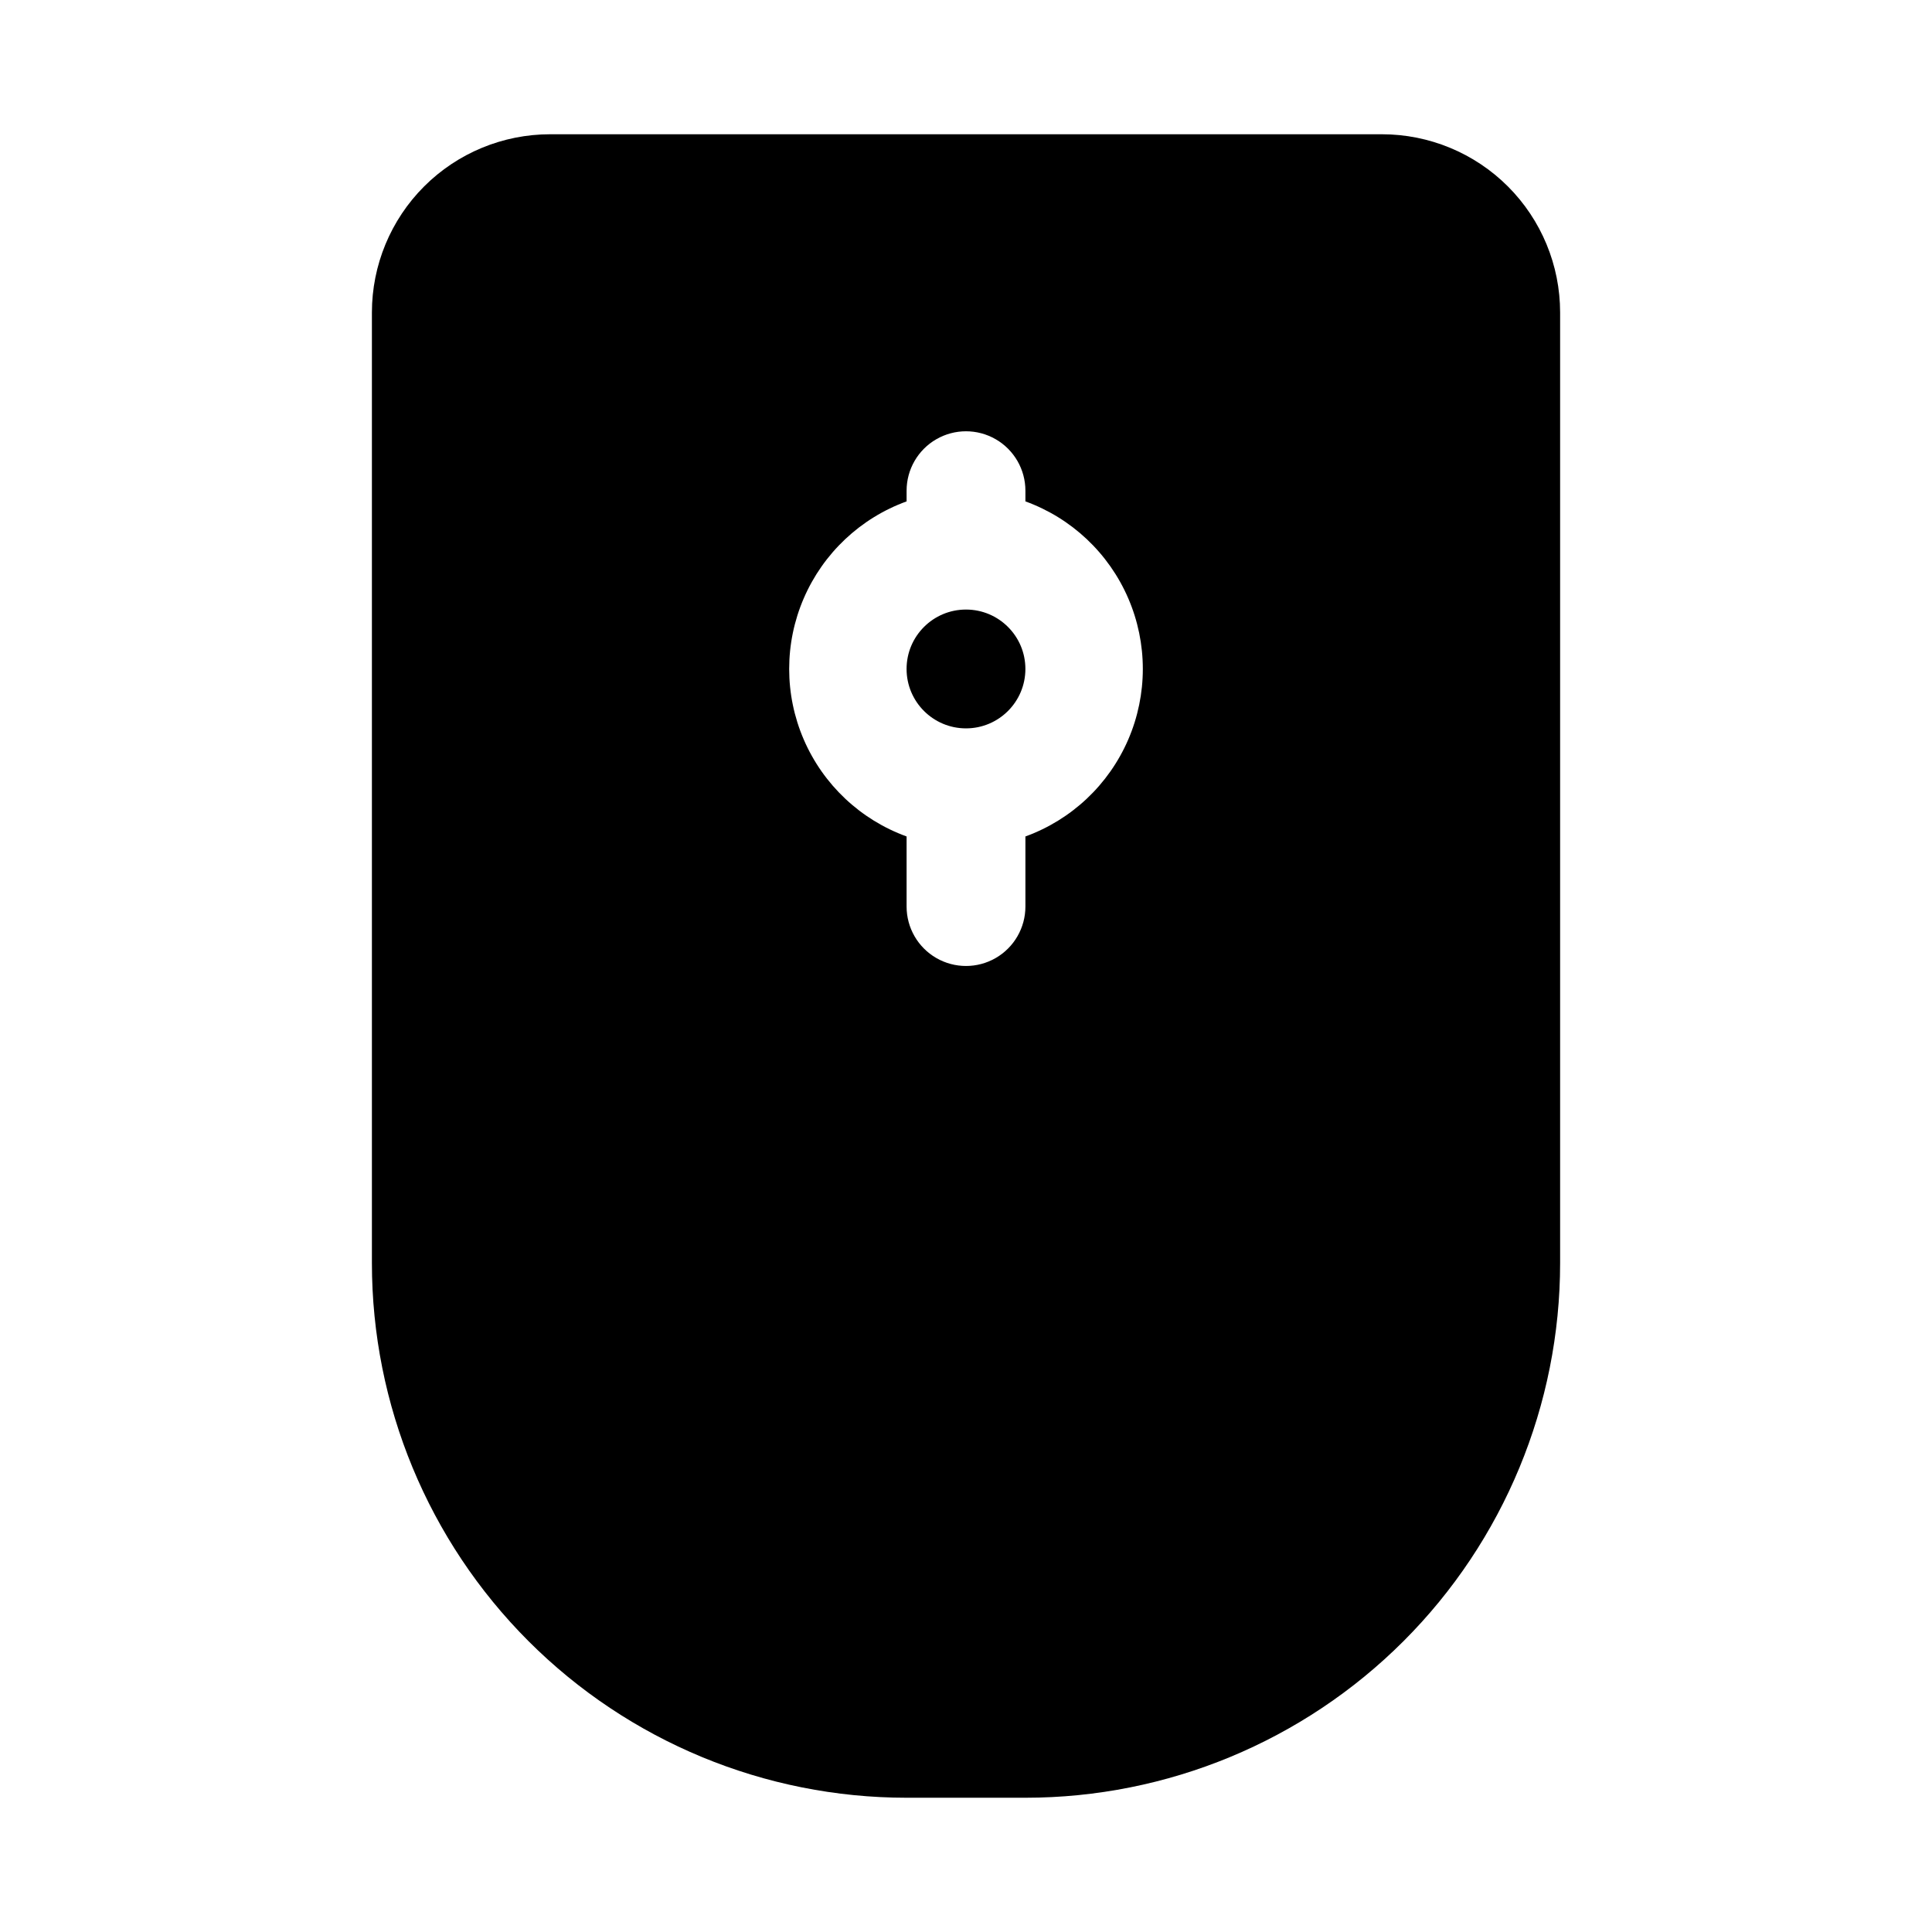 <?xml version="1.0" encoding="UTF-8"?>
<!-- Uploaded to: SVG Repo, www.svgrepo.com, Generator: SVG Repo Mixer Tools -->
<svg fill="#000000" width="800px" height="800px" version="1.1" viewBox="144 144 512 512" xmlns="http://www.w3.org/2000/svg">
 <g>
  <path d="m415.74 321.28c0 8.695-7.047 15.746-15.742 15.746s-15.746-7.051-15.746-15.746c0-8.695 7.051-15.742 15.746-15.742s15.742 7.047 15.742 15.742"/>
  <path d="m510.21 179.58h-220.42c-12.527 0-24.539 4.977-33.398 13.832-8.855 8.859-13.832 20.875-13.832 33.398v251.91c0 37.582 14.93 73.621 41.5 100.2 26.574 26.574 62.617 41.5 100.2 41.5h31.488c37.582 0 73.621-14.926 100.2-41.5 26.574-26.574 41.5-62.613 41.5-100.2v-251.91c0-12.523-4.977-24.539-13.832-33.398-8.859-8.855-20.871-13.832-33.398-13.832zm-94.465 186.09v18.578c0 5.625-3 10.824-7.871 13.637s-10.875 2.812-15.746 0-7.871-8.012-7.871-13.637v-18.578c-12.23-4.438-22.09-13.73-27.25-25.676-5.156-11.949-5.156-25.496 0-37.441 5.16-11.949 15.02-21.238 27.25-25.68v-2.832c0-5.625 3-10.824 7.871-13.637s10.875-2.812 15.746 0 7.871 8.012 7.871 13.637v2.832c12.234 4.441 22.09 13.73 27.25 25.68 5.156 11.945 5.156 25.492 0 37.441-5.16 11.945-15.016 21.238-27.25 25.676z"/>
 </g>
</svg>